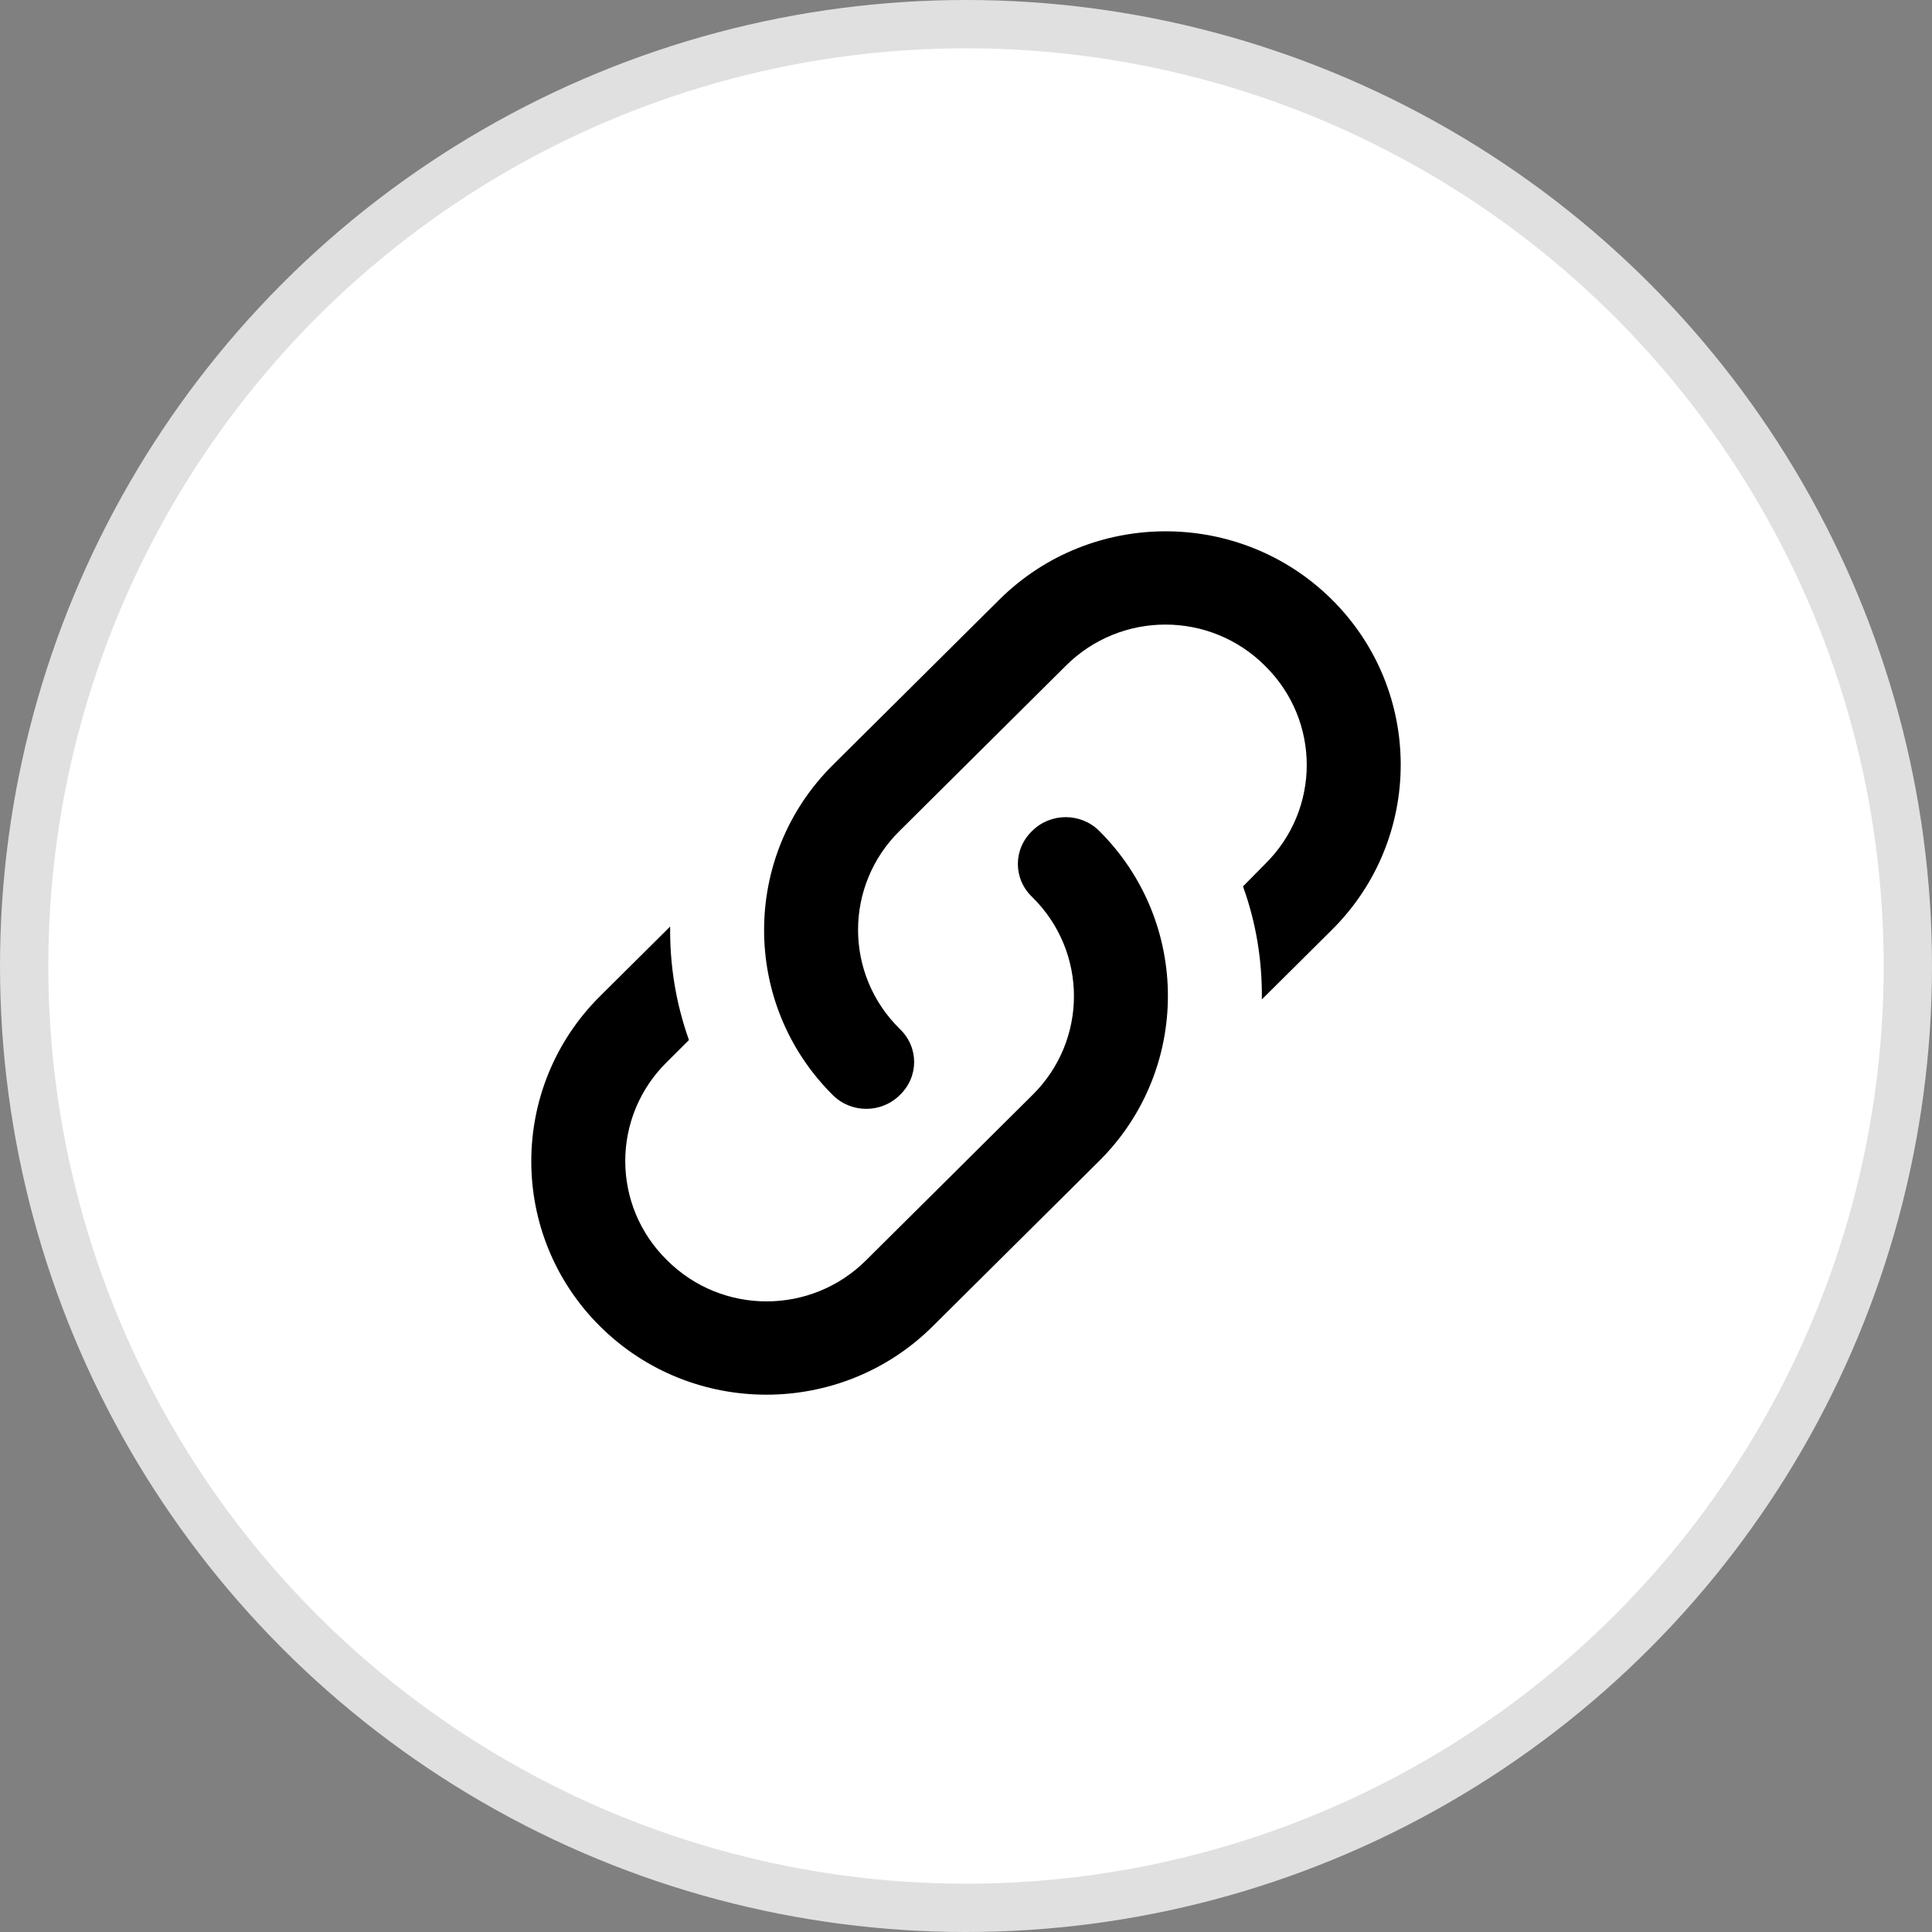 <svg width="40" height="40" viewBox="0 0 40 40" fill="none" xmlns="http://www.w3.org/2000/svg">
<rect x="0" y="0" width="40" height="40" fill="#808080" stroke="none"/>
<g clip-path="url(#clip0_15265_199436)">
<circle cx="20" cy="20" r="19.5" fill="white" stroke="#E0E0E0"/>
<path d="M18.627 21.301C19.026 21.678 19.026 22.297 18.627 22.674C18.247 23.052 17.624 23.052 17.244 22.674C15.345 20.789 15.345 17.723 17.244 15.838L20.691 12.414C22.59 10.529 25.677 10.529 27.576 12.414C29.475 14.3 29.475 17.365 27.576 19.251L26.125 20.692C26.135 19.899 26.008 19.106 25.735 18.352L26.193 17.888C27.342 16.756 27.342 14.919 26.193 13.787C25.054 12.646 23.204 12.646 22.064 13.787L18.627 17.201C17.478 18.332 17.478 20.17 18.627 21.301ZM21.373 17.201C21.753 16.824 22.376 16.824 22.756 17.201C24.655 19.087 24.655 22.152 22.756 24.038L19.309 27.461C17.41 29.347 14.323 29.347 12.424 27.461C10.525 25.576 10.525 22.51 12.424 20.624L13.875 19.183C13.865 19.976 13.992 20.769 14.264 21.533L13.807 21.988C12.658 23.119 12.658 24.957 13.807 26.088C14.946 27.229 16.796 27.229 17.936 26.088L21.373 22.674C22.522 21.543 22.522 19.706 21.373 18.574C20.974 18.197 20.974 17.578 21.373 17.201Z" fill="black"/>
</g>
<defs>
<clipPath id="clip0_15265_199436">
<rect width="40" height="40" fill="white"/>
</clipPath>
</defs>
</svg>
